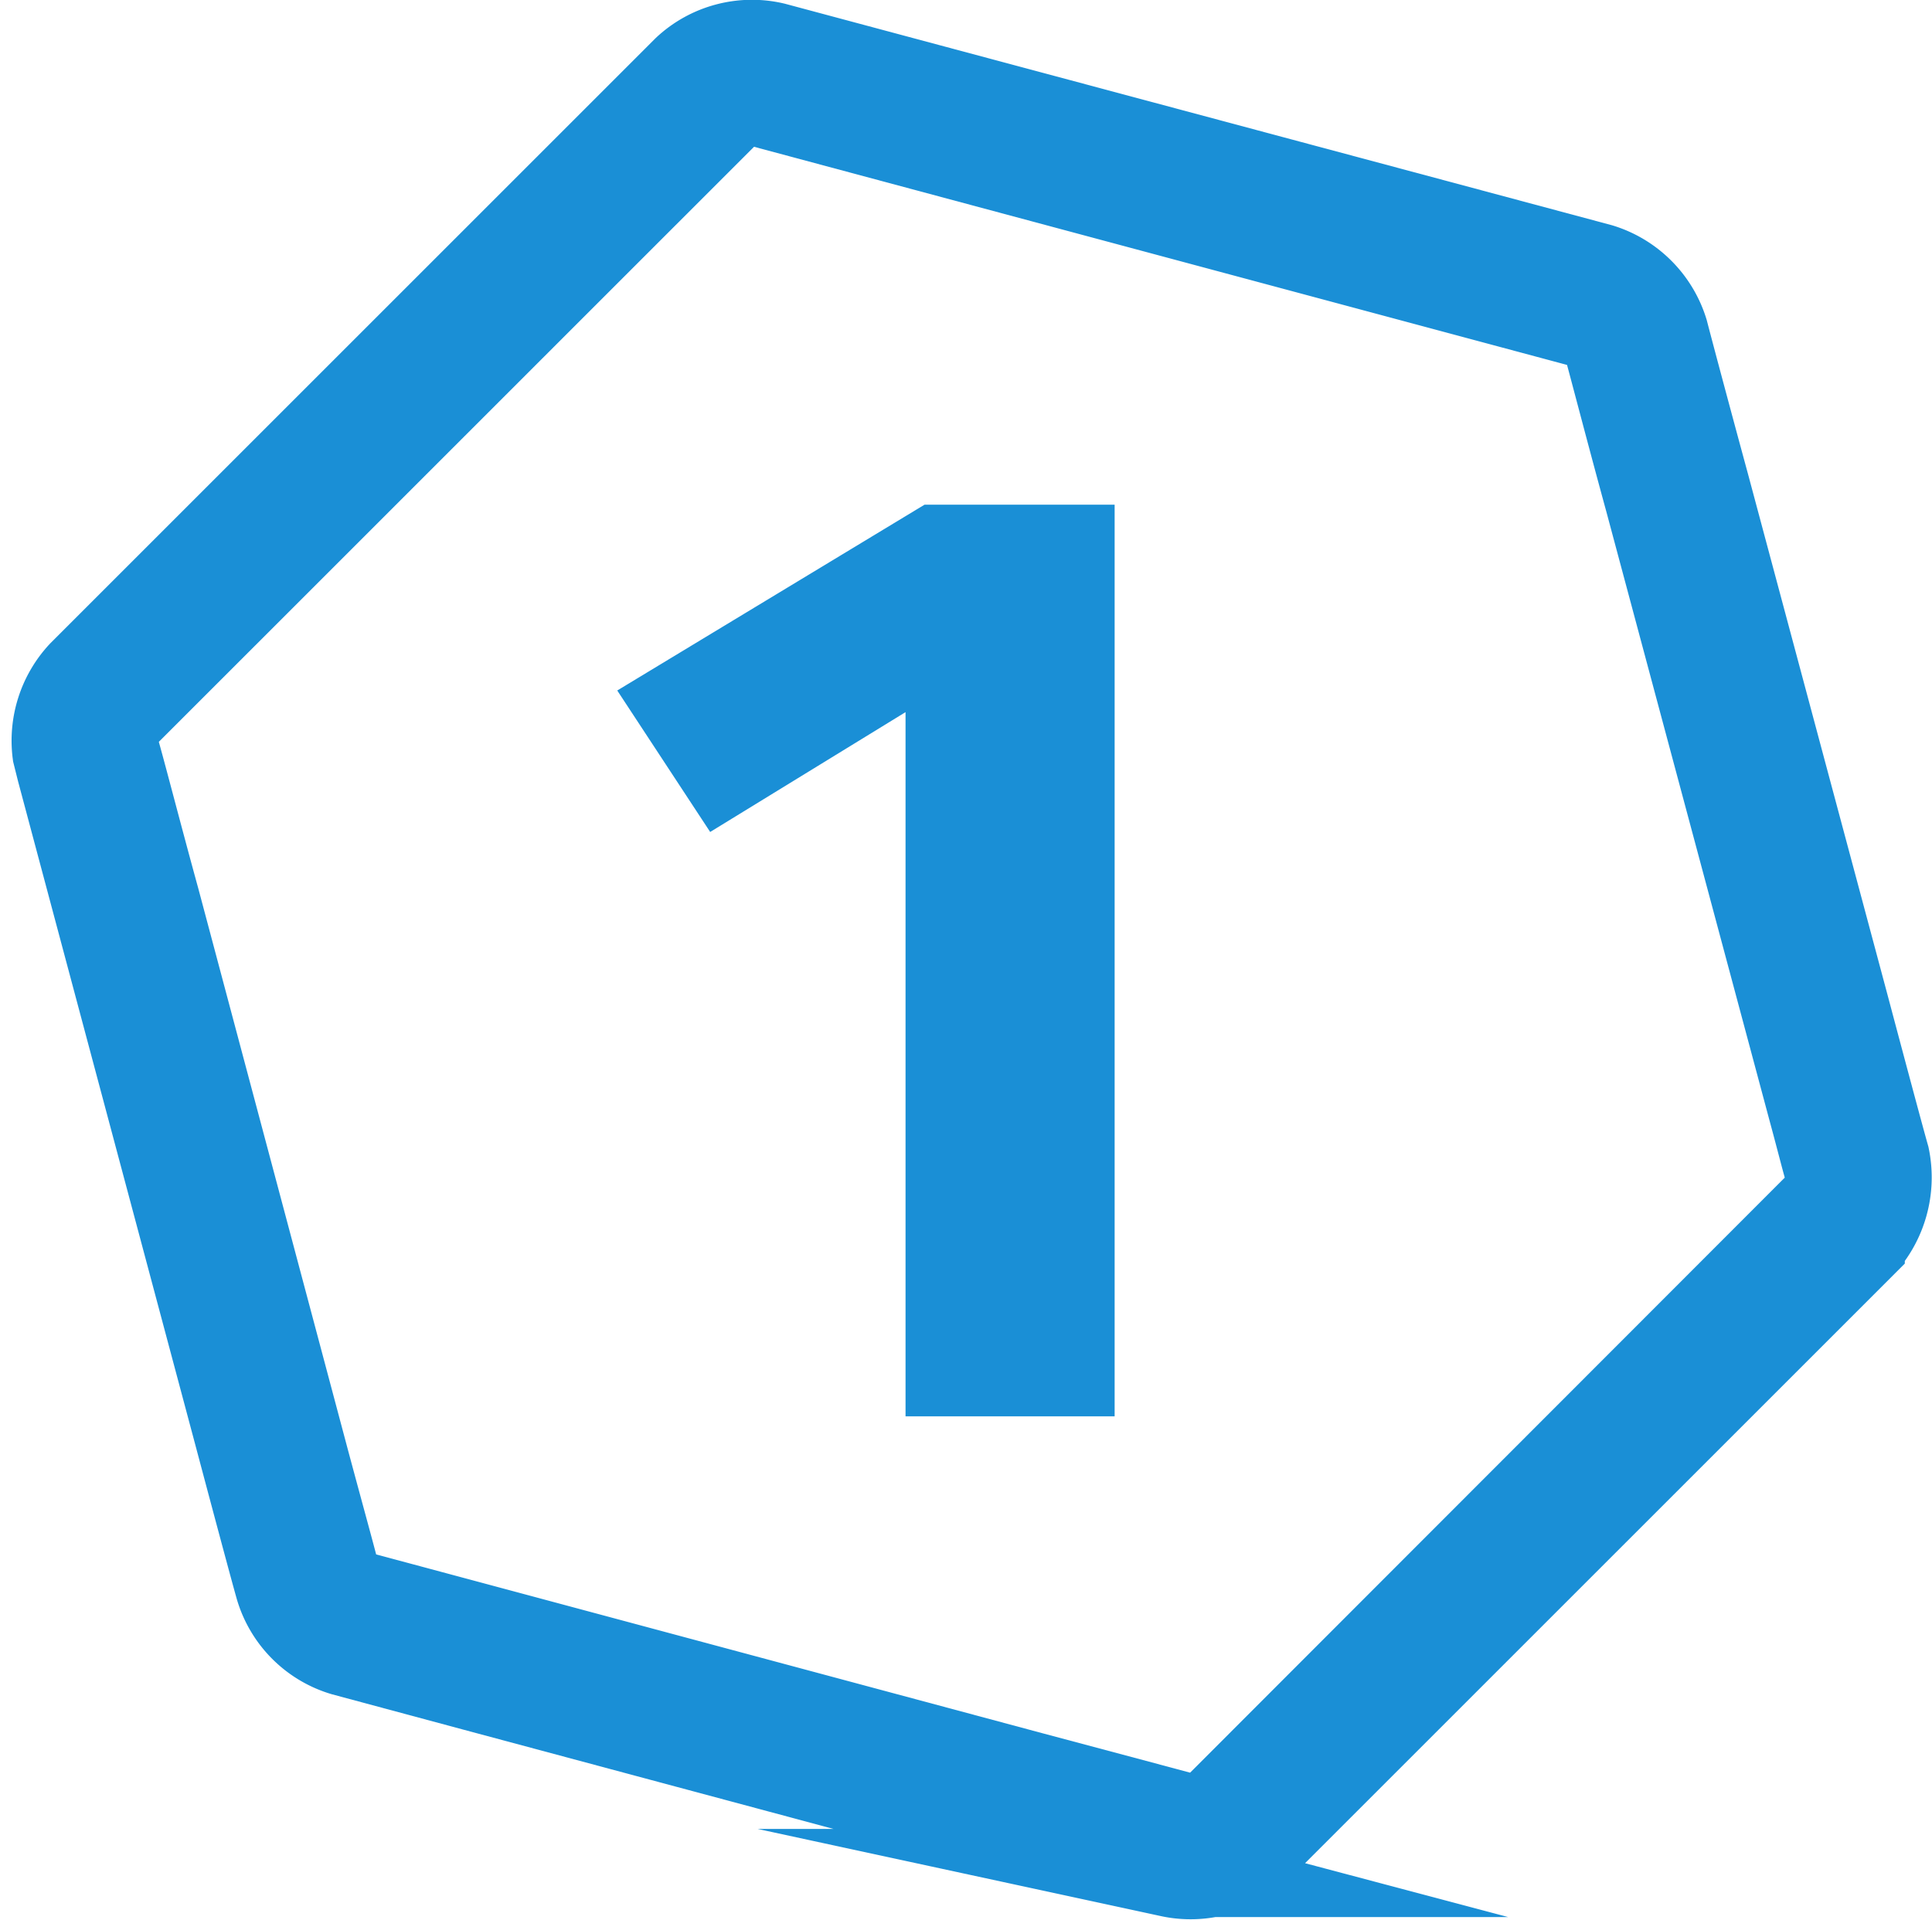 <svg id="Isolation_Mode" data-name="Isolation Mode" xmlns="http://www.w3.org/2000/svg" viewBox="0 0 36.59 36.37"><defs><style>.cls-1,.cls-2{fill:#1a8fd6;}.cls-1{stroke:#1a8fd6;stroke-miterlimit:10;stroke-width:1.67px;}.cls-2{fill-rule:evenodd;}</style></defs><title>Cyber Exposure Question 1</title><path class="cls-1" d="M37.92,24.09c-.1-.35-.45-1.66-.78-2.9l-2.63-9.82c-.34-1.25-.69-2.56-.78-2.91a1.84,1.84,0,0,0-1.22-1.22L29.6,6.46,19.78,3.83l-2.91-.78a1.82,1.82,0,0,0-1.66.44L3.76,14.94a1.85,1.85,0,0,0-.48,1.5h0l.08.32h0L6.72,29.34c.33,1.24.68,2.55.78,2.9a1.82,1.82,0,0,0,1.22,1.22l2.49.67,10.25,2.75,2.42.64.49.13A1.84,1.84,0,0,0,26,37.21l2.13-2.13,7.19-7.19,2.13-2.13A1.88,1.88,0,0,0,37.92,24.09ZM4.54,15.72,16,4.26a.86.86,0,0,1,.58-.15l15.65,4.2a.76.76,0,0,1,.43.43c.1.36.44,1.67.78,2.91l3.1,11.57c.15.55.26,1,.32,1.18a.83.83,0,0,1-.17.58L25.24,36.44a.86.86,0,0,1-.58.15l-.41-.11-2.51-.67L9,32.39a.56.56,0,0,1-.26-.17A.78.78,0,0,1,8.57,32c-.07-.29-.32-1.19-.58-2.16L5.16,19.22c-.3-1.09-.6-2.25-.74-2.75h0l-.07-.2A.91.91,0,0,1,4.54,15.72Z" transform="translate(-2.21 -2.17)"/><path id="_1" data-name=" 1" class="cls-2" d="M23.32,29V11.73h-3.6L13.9,15.25l1.76,2.68,3.7-2.27V29Z" transform="translate(-2.21 -2.17)"/></svg>